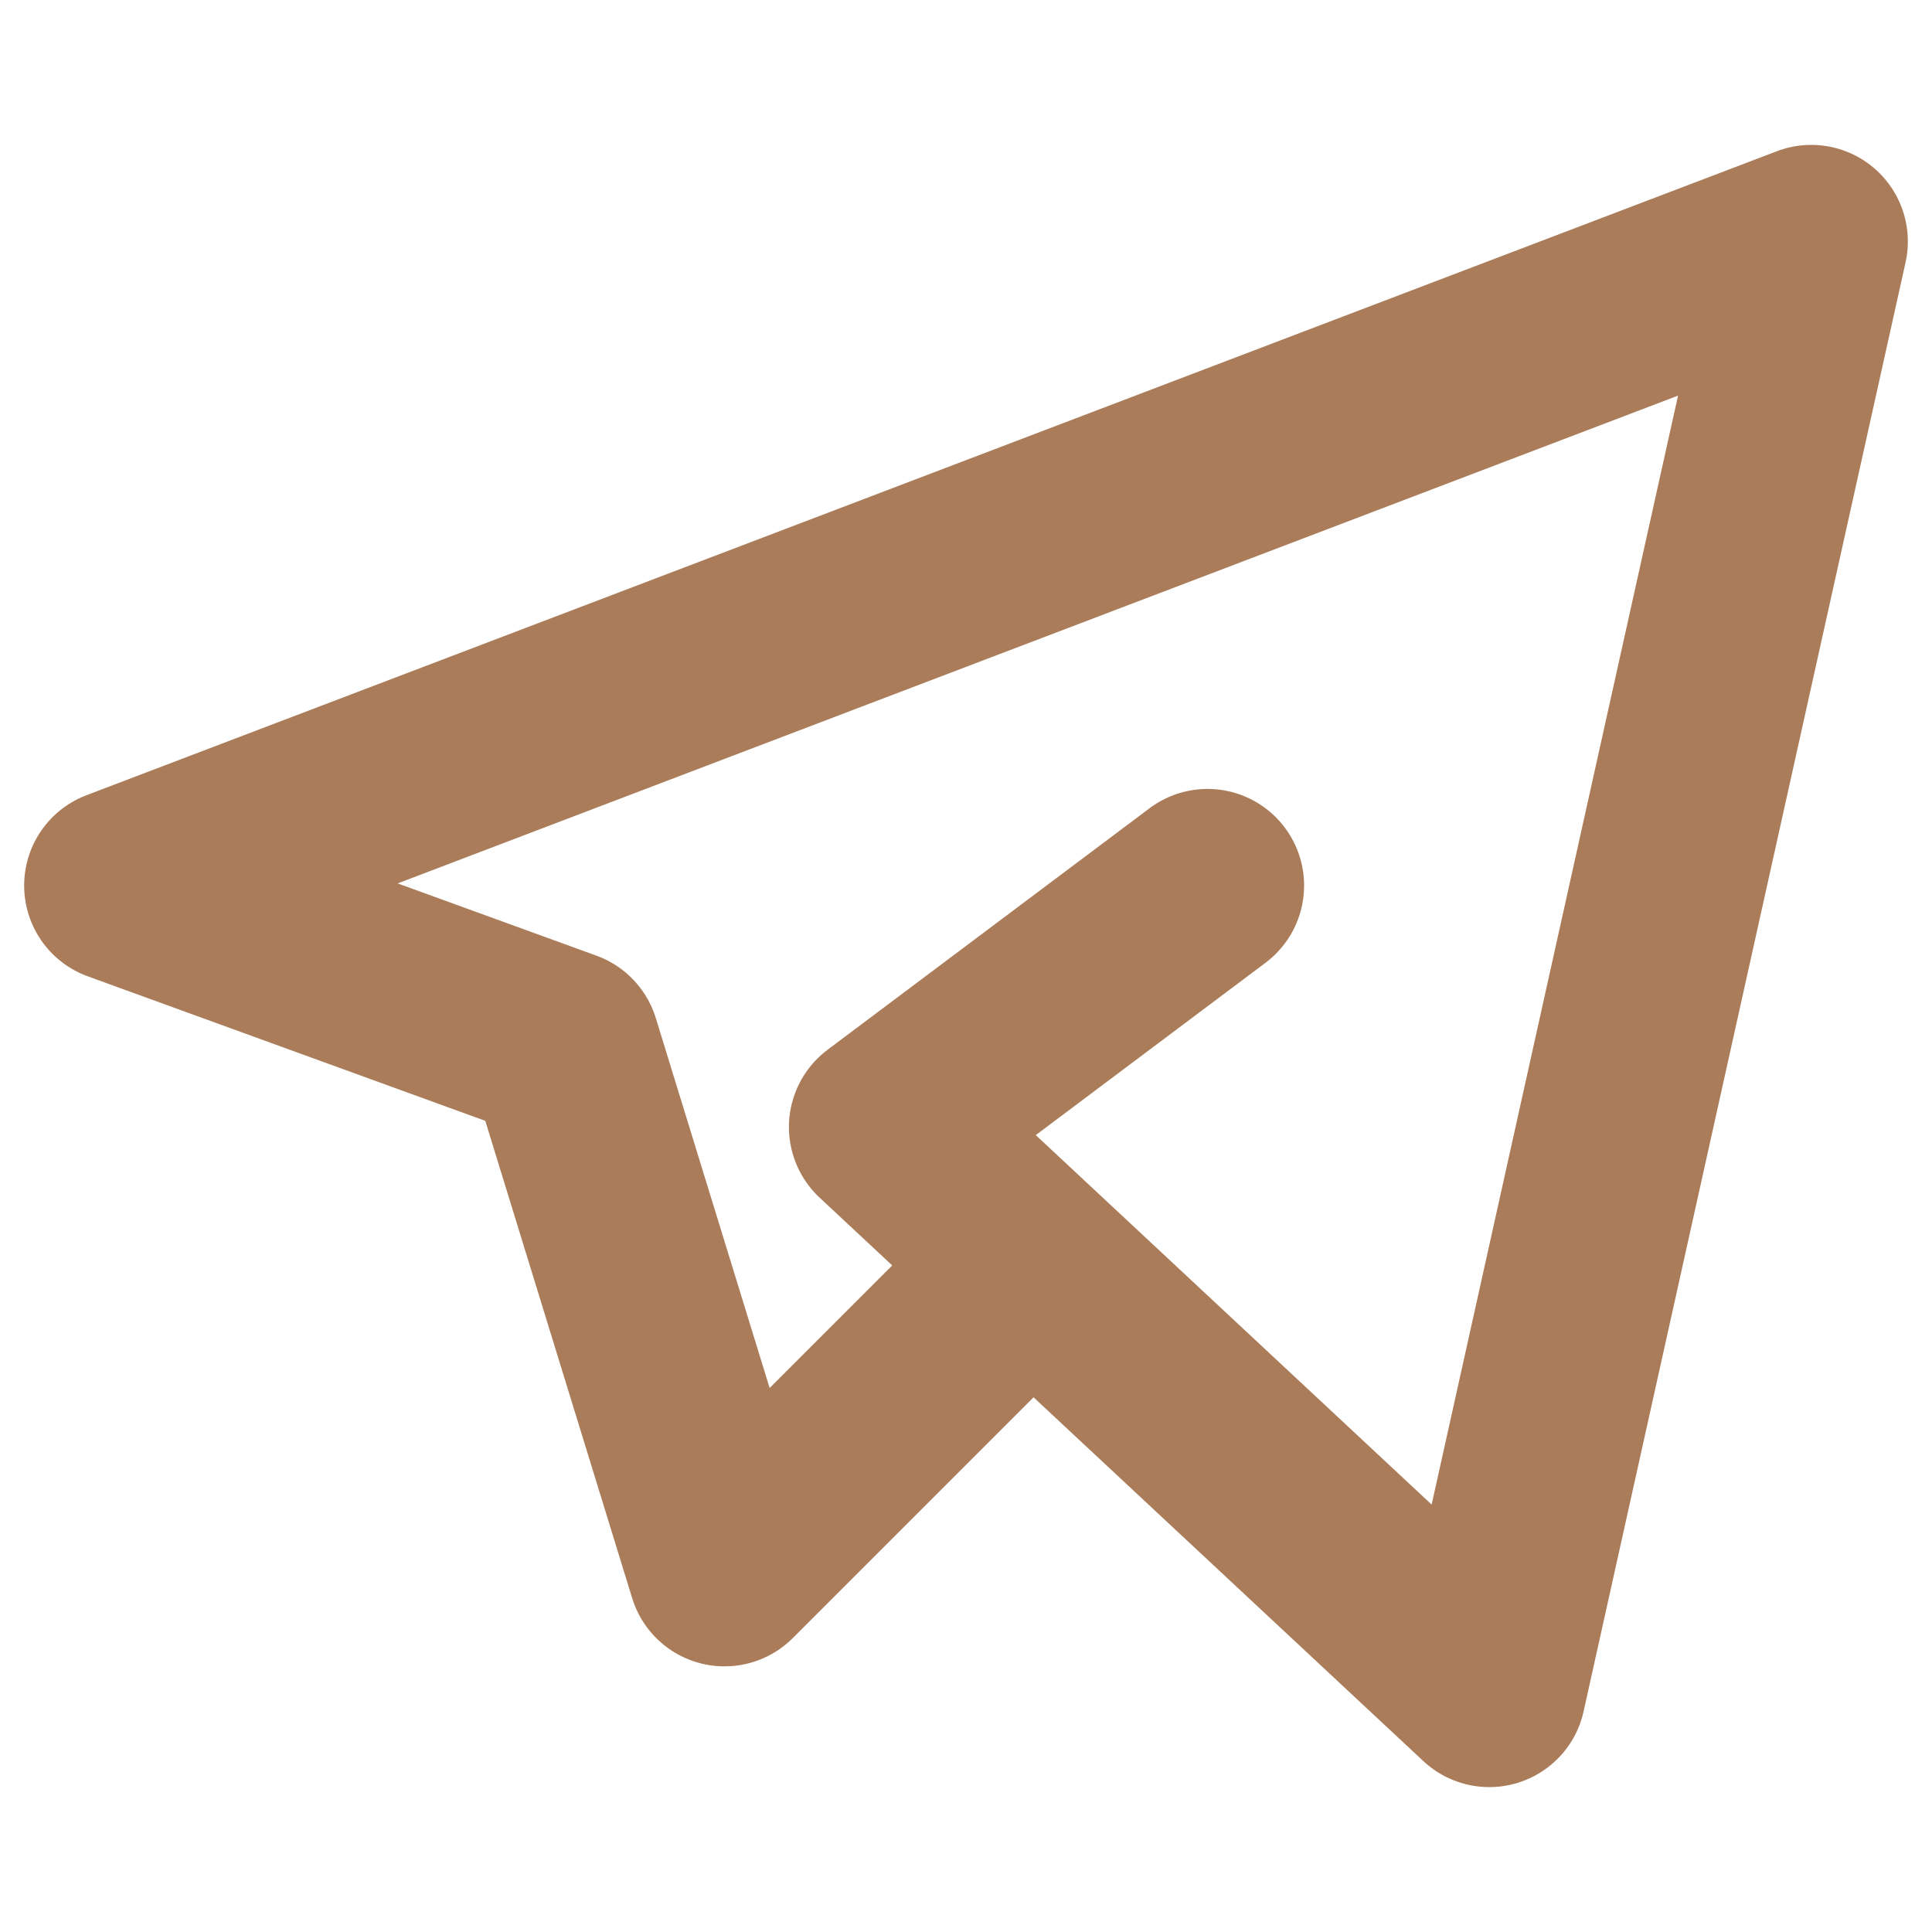 <svg width="20" height="20" viewBox="0 0 20 20" fill="none" xmlns="http://www.w3.org/2000/svg">
<path d="M10.417 13.333L7.5 16.25L5.833 10.833L1.25 9.167L18.75 2.5L15.417 17.5L9.167 11.667L12.5 9.167" stroke="#AA7C5A" stroke-width="2" stroke-linecap="round" stroke-linejoin="round"/>
</svg>
